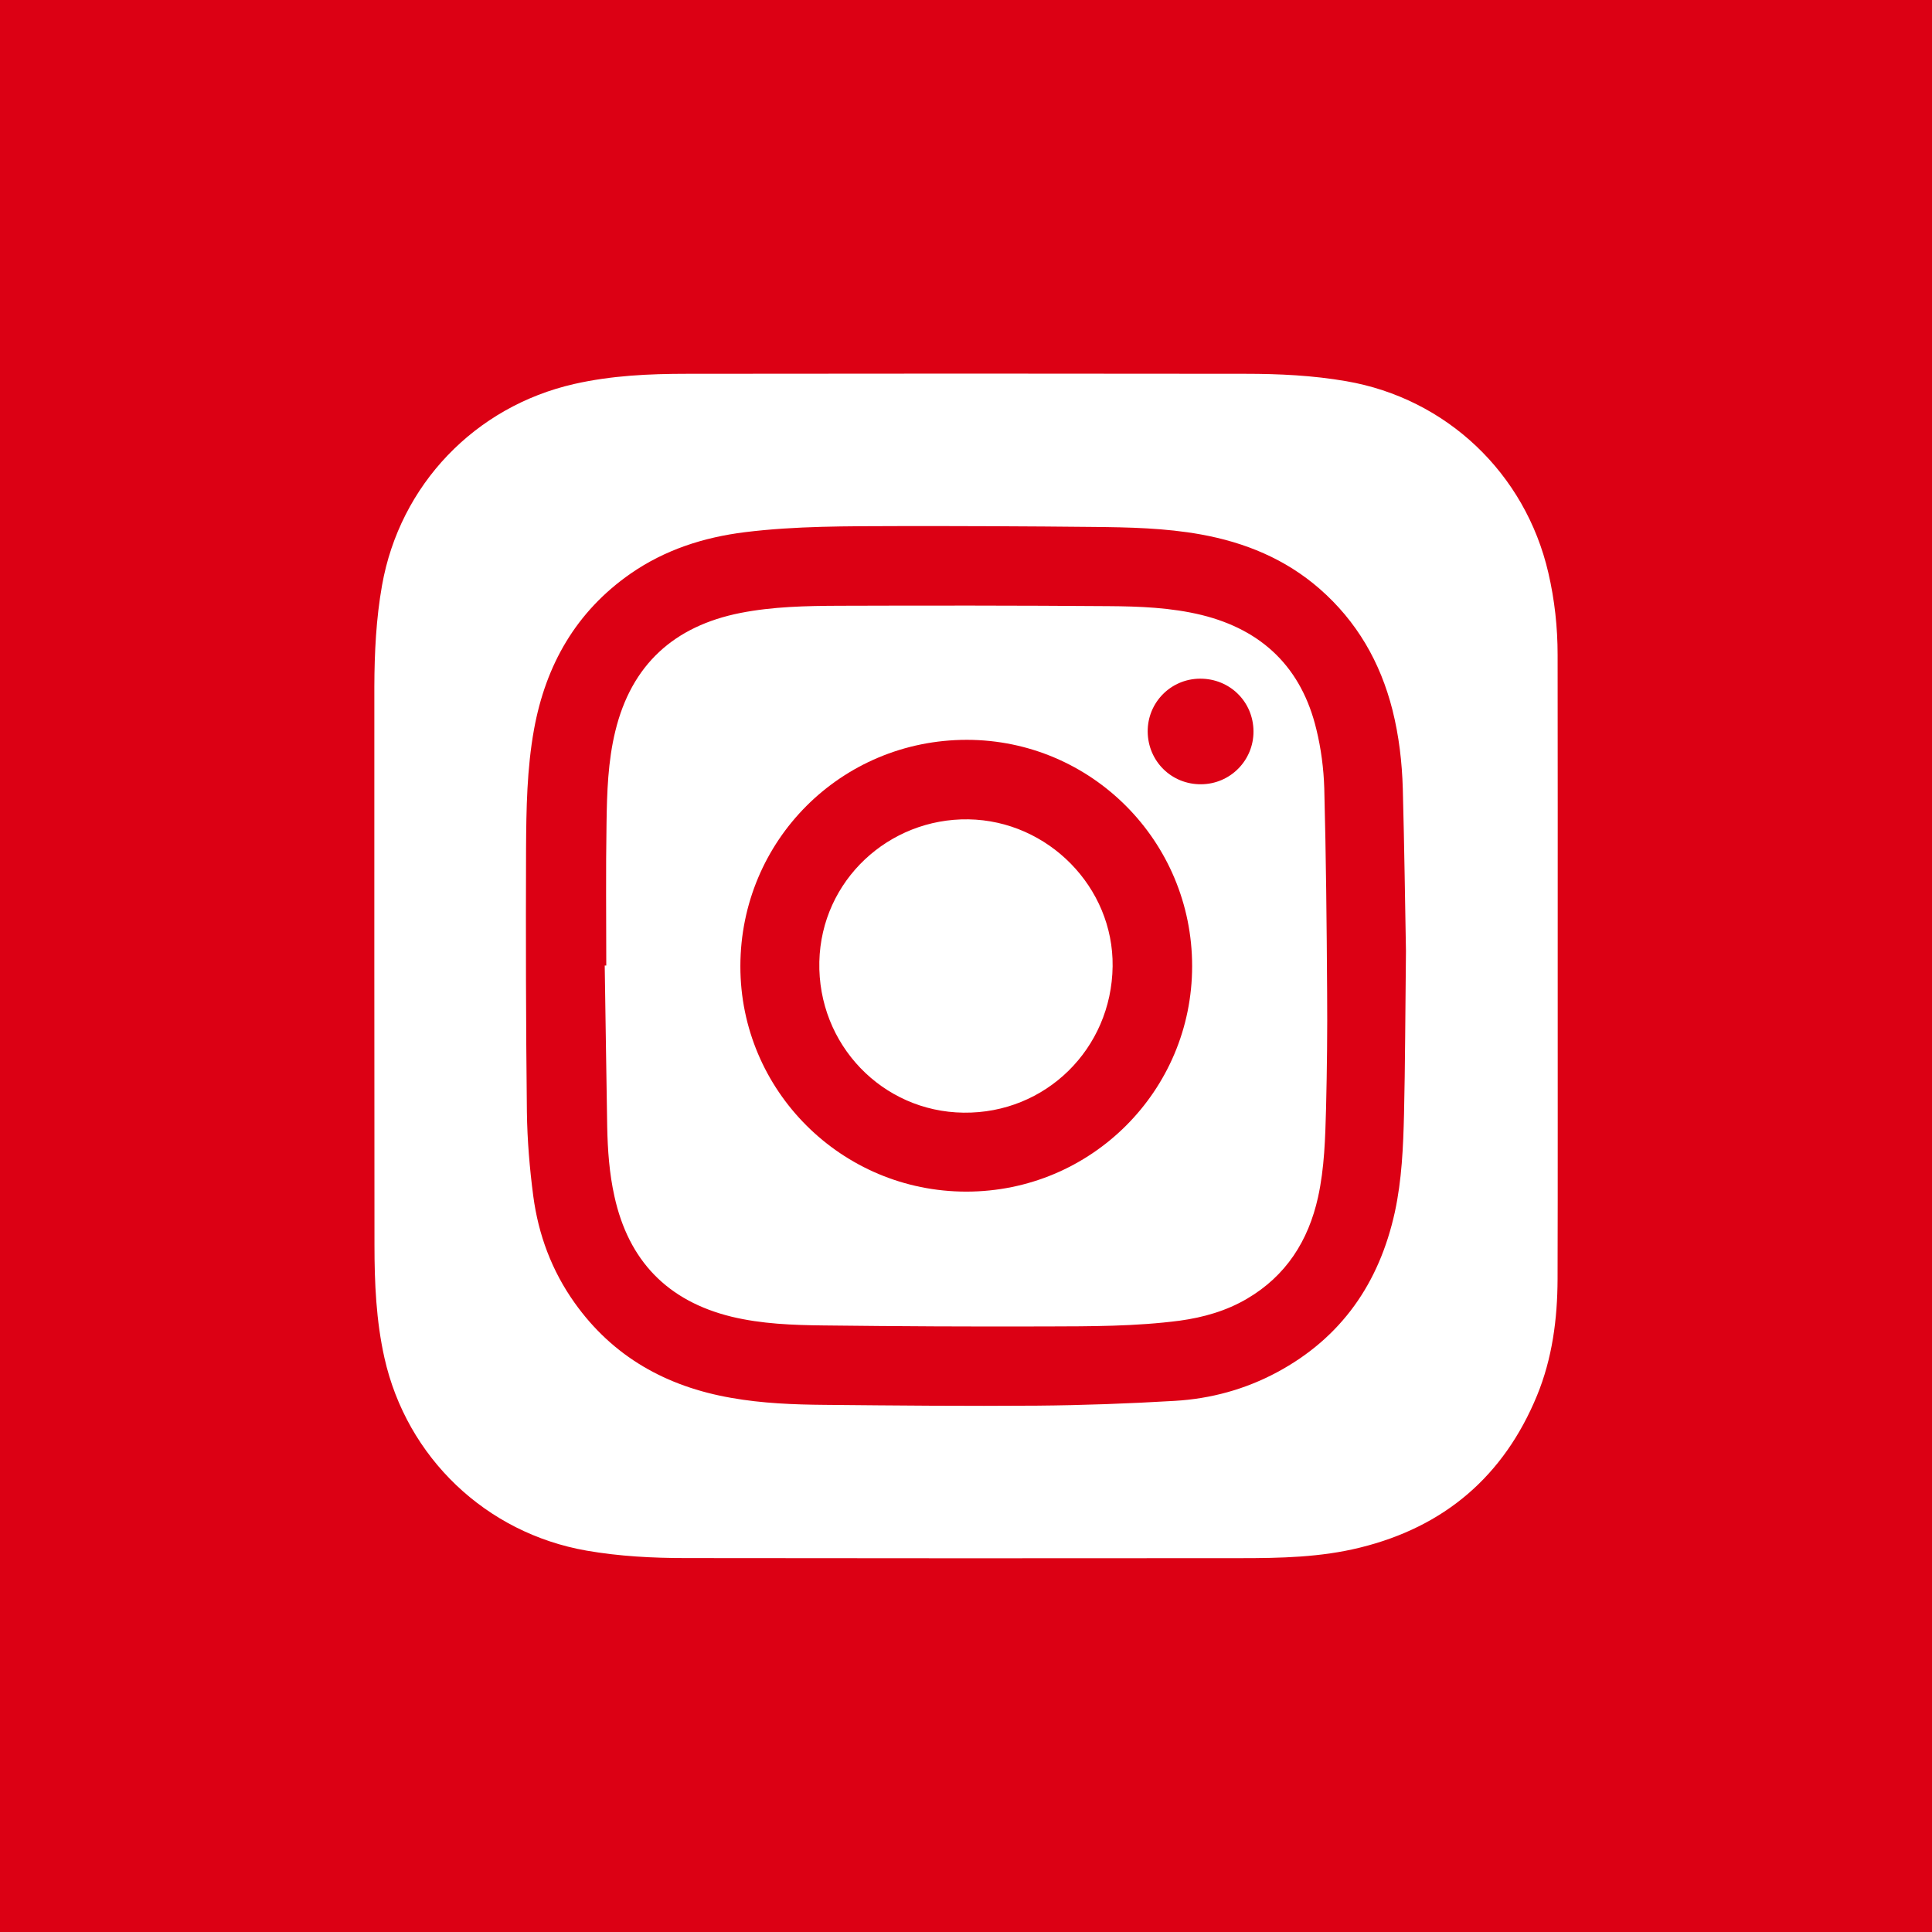 <?xml version="1.0" encoding="utf-8"?>
<!-- Generator: Adobe Illustrator 15.1.0, SVG Export Plug-In . SVG Version: 6.00 Build 0)  -->
<svg version="1.2" baseProfile="tiny" id="Layer_1" xmlns="http://www.w3.org/2000/svg" xmlns:xlink="http://www.w3.org/1999/xlink"
	 x="0px" y="0px" width="46px" height="46px" viewBox="0 0 46 46" xml:space="preserve">
<g>
	<path fill="#DC0014" d="M33.154,16.904c-0.289-1.139-0.847-2.11-1.737-2.887c-0.816-0.71-1.774-1.102-2.824-1.292
		c-0.854-0.154-1.716-0.171-2.577-0.179c-1.541-0.016-3.083-0.022-4.624-0.02c-1.22,0.004-2.443-0.005-3.656,0.145
		c-0.981,0.122-1.902,0.418-2.721,0.986c-1.299,0.905-2.02,2.172-2.3,3.708c-0.17,0.938-0.184,1.892-0.19,2.838
		c-0.007,2.093-0.004,4.183,0.02,6.273c0.009,0.669,0.065,1.341,0.152,2.003c0.122,0.919,0.44,1.775,0.981,2.536
		c0.916,1.291,2.192,1.999,3.729,2.267c0.743,0.132,1.494,0.161,2.24,0.167c1.68,0.016,3.357,0.032,5.038,0.019
		c1.095-0.009,2.19-0.049,3.283-0.114c0.854-0.049,1.677-0.273,2.436-0.68c1.535-0.823,2.435-2.125,2.806-3.813
		c0.167-0.77,0.2-1.552,0.219-2.335c0.027-1.175,0.03-2.349,0.046-3.882c-0.019-1.049-0.038-2.457-0.075-3.862
		C33.382,18.148,33.309,17.521,33.154,16.904z M31.573,26.379c-0.02,0.713-0.037,1.424-0.191,2.125
		c-0.231,1.041-0.762,1.874-1.694,2.42c-0.491,0.288-1.032,0.442-1.595,0.52c-1.055,0.138-2.116,0.135-3.18,0.138
		c-1.77,0.006-3.539-0.003-5.31-0.024c-0.73-0.008-1.467-0.035-2.185-0.208c-1.528-0.374-2.452-1.335-2.789-2.866
		c-0.122-0.546-0.161-1.104-0.172-1.66c-0.022-1.277-0.038-2.558-0.059-3.835h0.037c0-1.129-0.013-2.259,0.006-3.388
		c0.011-0.734,0.033-1.473,0.21-2.196c0.385-1.58,1.399-2.498,2.979-2.811c0.775-0.152,1.563-0.168,2.351-0.171
		c2.135-0.007,4.273-0.007,6.409,0.009c0.742,0.005,1.489,0.033,2.221,0.211c1.454,0.359,2.381,1.264,2.731,2.724
		c0.112,0.456,0.174,0.935,0.188,1.404c0.042,1.618,0.058,3.232,0.068,4.847C31.606,24.538,31.595,25.46,31.573,26.379z"/>
	<path fill="#DC0014" d="M28.574,16.159c-0.695,0.002-1.253,0.565-1.248,1.261c0.006,0.704,0.566,1.258,1.27,1.253
		c0.694-0.003,1.253-0.568,1.249-1.261C29.841,16.707,29.28,16.156,28.574,16.159z"/>
	<path fill="#DC0014" d="M23.021,17.615c-2.993,0-5.39,2.396-5.393,5.39c-0.003,2.96,2.407,5.367,5.38,5.367
		c2.973,0,5.376-2.4,5.376-5.369C28.385,20.029,25.987,17.618,23.021,17.615z M22.942,26.492c-1.933-0.022-3.478-1.623-3.434-3.594
		c0.045-1.94,1.659-3.419,3.549-3.39c1.897,0.03,3.458,1.617,3.434,3.499C26.467,24.973,24.893,26.517,22.942,26.492z"/>
	<path fill="#DC0014" d="M0,0v46h46V0H0z M37.085,30.454c-0.003,0.952-0.126,1.89-0.49,2.775c-0.79,1.916-2.201,3.123-4.212,3.618
		c-0.938,0.233-1.898,0.252-2.857,0.252c-4.398,0.004-8.797,0.004-13.194-0.002c-0.792,0-1.582-0.041-2.365-0.177
		c-2.397-0.418-4.282-2.216-4.814-4.591c-0.198-0.887-0.237-1.783-0.237-2.684c-0.004-4.436-0.004-8.872-0.003-13.308
		c0.003-0.801,0.042-1.606,0.183-2.4c0.424-2.393,2.213-4.259,4.578-4.795c0.885-0.201,1.783-0.242,2.682-0.242
		c4.431-0.006,8.865-0.006,13.294,0c0.805,0,1.607,0.038,2.403,0.176c2.384,0.411,4.263,2.189,4.812,4.561
		c0.15,0.645,0.221,1.297,0.221,1.957c0.004,2.471,0.002,4.939,0.002,7.41C37.087,25.488,37.092,27.973,37.085,30.454z"/>
</g>
</svg>
